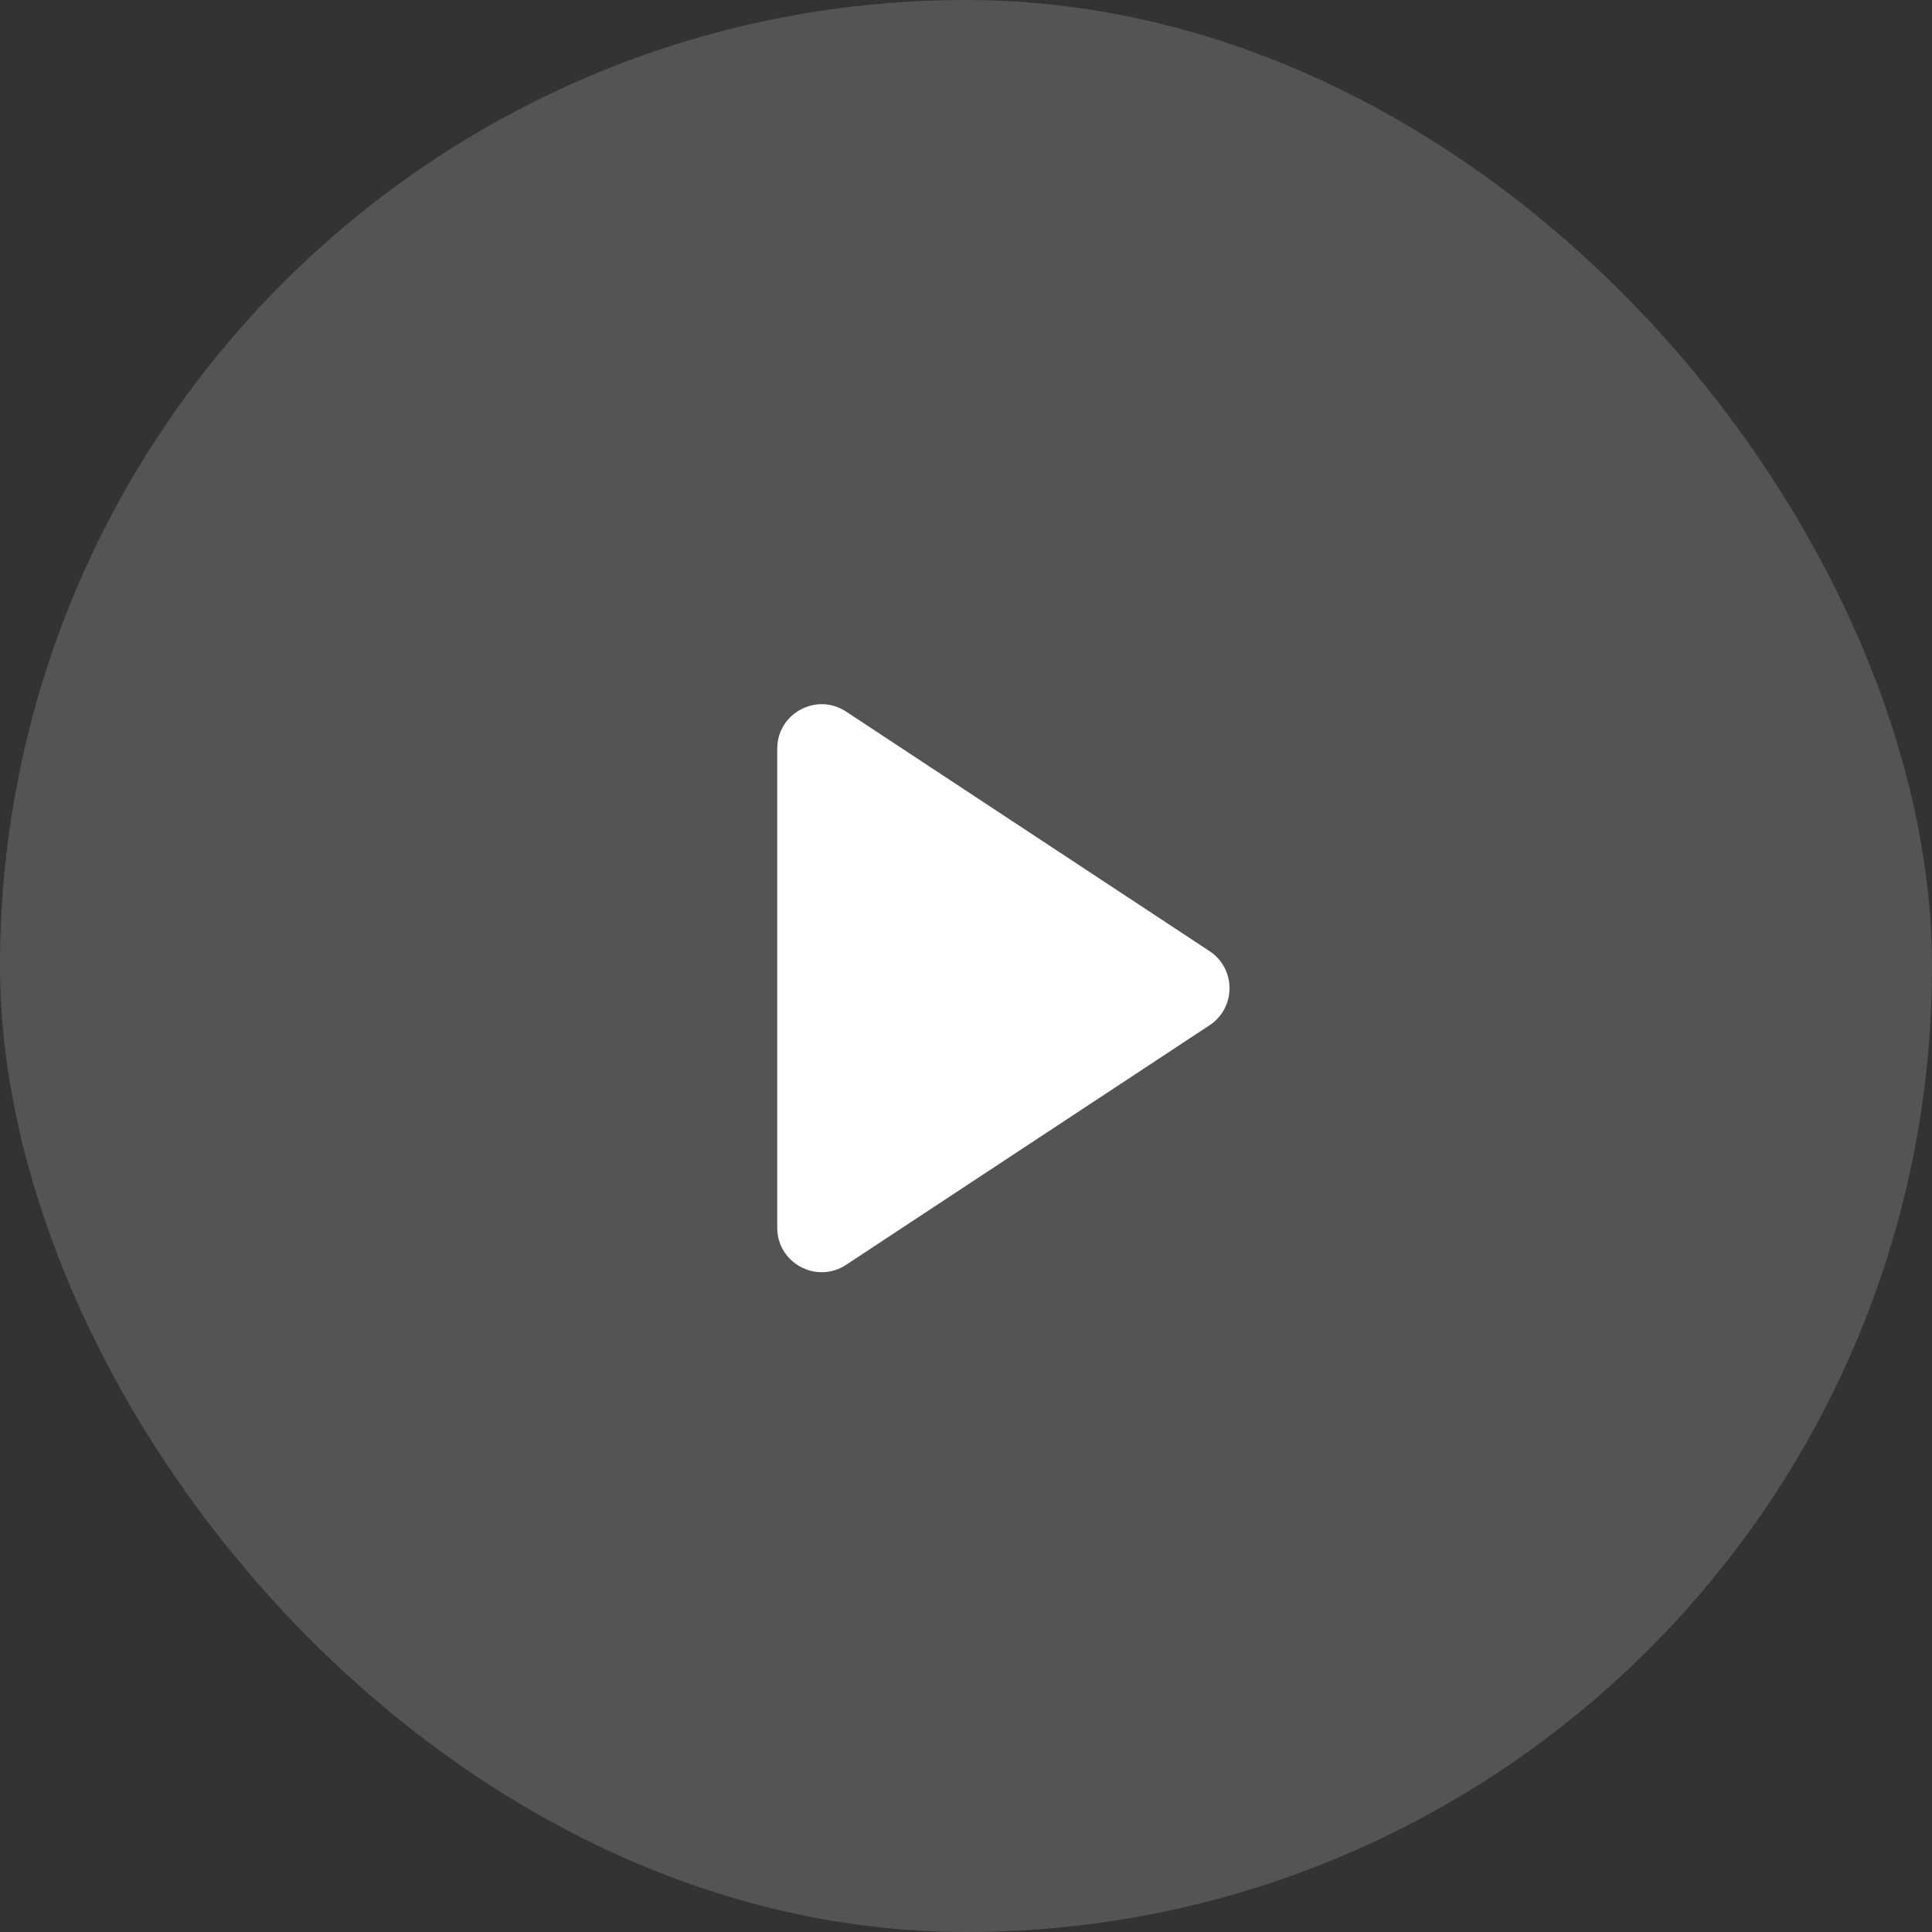 <svg width="87" height="87" viewBox="0 0 87 87" fill="none" xmlns="http://www.w3.org/2000/svg">
<rect x="0" y="0" width="87" height="87" fill="#333333" stroke="none"/>
<rect width="87" height="87" rx="43.5" fill="#D9D9D9" fill-opacity="0.2"/>
<path d="M35 55.286V33.714C35 32.121 36.771 31.167 38.101 32.044L54.466 42.83C55.666 43.62 55.666 45.38 54.466 46.17L38.101 56.956C36.771 57.833 35 56.879 35 55.286Z" fill="white"/>
</svg>
